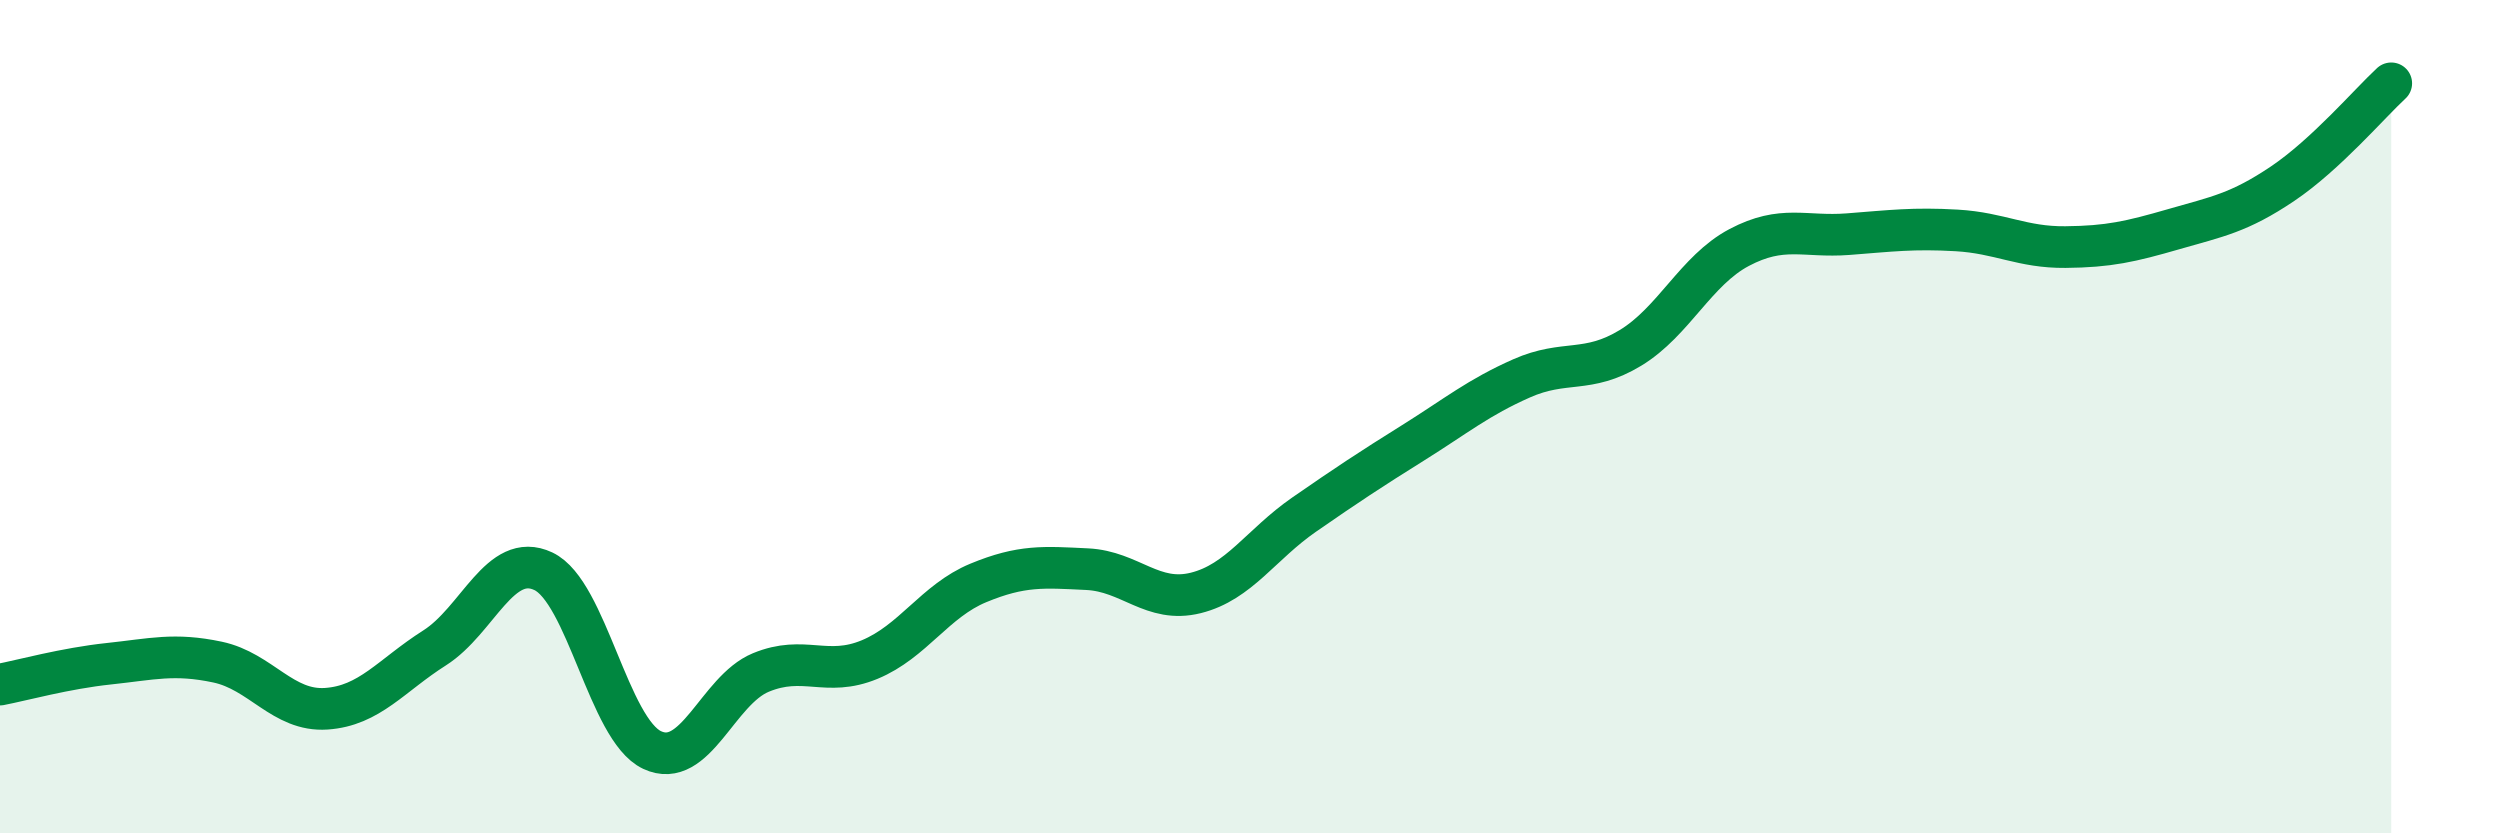 
    <svg width="60" height="20" viewBox="0 0 60 20" xmlns="http://www.w3.org/2000/svg">
      <path
        d="M 0,16.43 C 0.52,16.33 1.57,16.04 2.61,15.93 C 3.65,15.82 4.18,15.67 5.22,15.89 C 6.26,16.11 6.79,17.08 7.83,17.01 C 8.87,16.94 9.39,16.21 10.43,15.55 C 11.47,14.89 12,13.22 13.04,13.71 C 14.08,14.2 14.61,17.51 15.65,18 C 16.69,18.49 17.22,16.57 18.26,16.14 C 19.3,15.71 19.83,16.26 20.87,15.83 C 21.91,15.4 22.44,14.42 23.48,13.99 C 24.52,13.56 25.05,13.61 26.09,13.66 C 27.13,13.71 27.66,14.49 28.7,14.23 C 29.74,13.97 30.26,13.07 31.3,12.35 C 32.34,11.63 32.87,11.28 33.91,10.63 C 34.95,9.98 35.48,9.54 36.52,9.08 C 37.56,8.62 38.09,8.98 39.13,8.35 C 40.17,7.72 40.7,6.49 41.74,5.94 C 42.78,5.39 43.31,5.7 44.35,5.62 C 45.39,5.54 45.92,5.47 46.96,5.53 C 48,5.59 48.53,5.94 49.57,5.93 C 50.61,5.92 51.13,5.8 52.17,5.5 C 53.21,5.2 53.74,5.11 54.78,4.41 C 55.82,3.71 56.87,2.48 57.39,2L57.39 20L0 20Z"
        fill="#008740"
        opacity="0.1"
        stroke-linecap="round"
        stroke-linejoin="round"
      />
      <path
        d="M 0,16.43 C 0.52,16.33 1.57,16.04 2.61,15.93 C 3.65,15.82 4.18,15.67 5.22,15.89 C 6.26,16.11 6.79,17.08 7.83,17.01 C 8.87,16.94 9.39,16.21 10.43,15.55 C 11.47,14.89 12,13.22 13.04,13.71 C 14.08,14.2 14.61,17.51 15.65,18 C 16.69,18.49 17.22,16.57 18.26,16.14 C 19.3,15.71 19.83,16.26 20.87,15.83 C 21.91,15.4 22.44,14.42 23.48,13.99 C 24.52,13.56 25.05,13.61 26.09,13.66 C 27.13,13.71 27.66,14.49 28.7,14.23 C 29.74,13.97 30.26,13.07 31.3,12.35 C 32.34,11.63 32.87,11.28 33.91,10.63 C 34.95,9.98 35.48,9.54 36.52,9.08 C 37.56,8.62 38.09,8.98 39.13,8.35 C 40.17,7.72 40.7,6.49 41.74,5.94 C 42.78,5.39 43.31,5.7 44.35,5.62 C 45.39,5.54 45.92,5.47 46.96,5.53 C 48,5.59 48.53,5.94 49.57,5.93 C 50.61,5.92 51.13,5.8 52.17,5.5 C 53.21,5.2 53.74,5.11 54.78,4.41 C 55.82,3.71 56.87,2.48 57.39,2"
        stroke="#008740"
        stroke-width="1"
        fill="none"
        stroke-linecap="round"
        stroke-linejoin="round"
      />
    </svg>
  